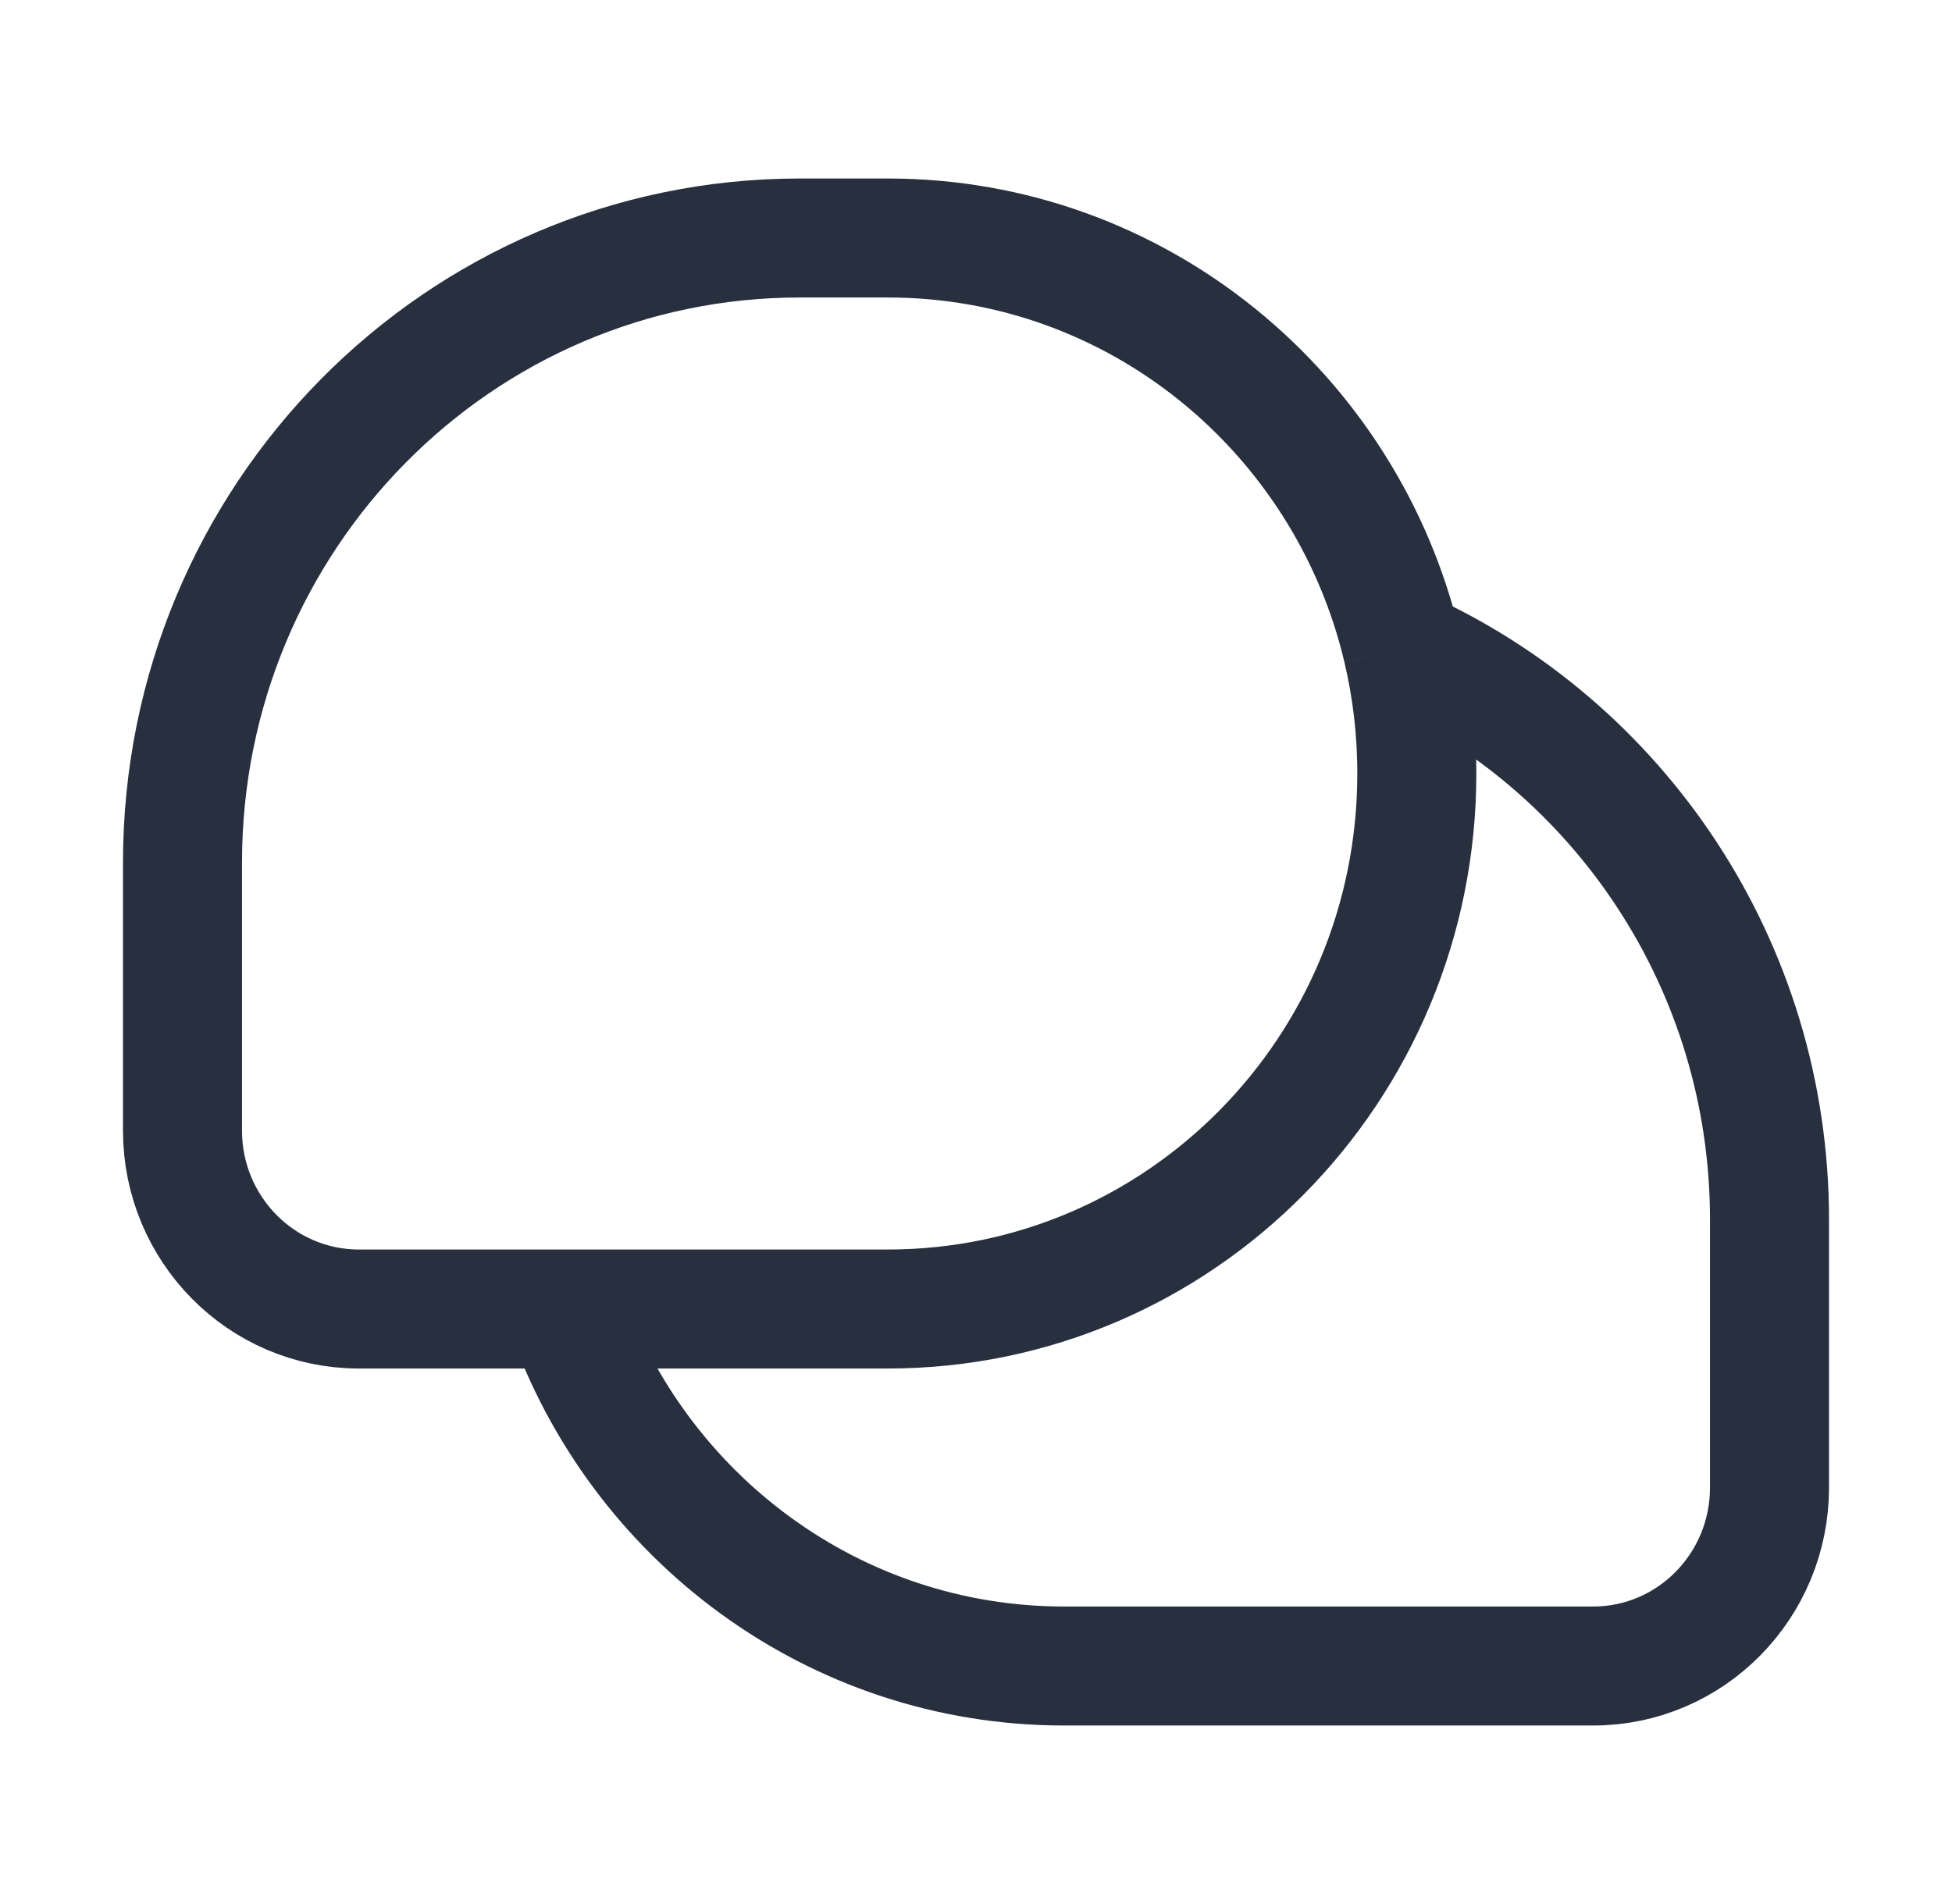 <svg width="41" height="40" viewBox="0 0 41 40" fill="none" xmlns="http://www.w3.org/2000/svg">
<path d="M29.454 13.621C33.998 15.662 37.167 20.269 37.167 25.625V31.25C37.167 33.321 35.509 35 33.463 35H22.352C17.514 35 13.399 31.869 11.873 27.5M29.454 13.621C28.285 8.676 23.891 5 18.648 5H16.797C9.637 5 3.833 10.876 3.833 18.125V23.75C3.833 25.821 5.492 27.5 7.537 27.5H11.873M29.454 13.621C29.654 14.465 29.759 15.345 29.759 16.25C29.759 22.463 24.785 27.5 18.648 27.5H11.873" stroke="#28303F" stroke-width="2.5" stroke-linejoin="round"/>
</svg>
